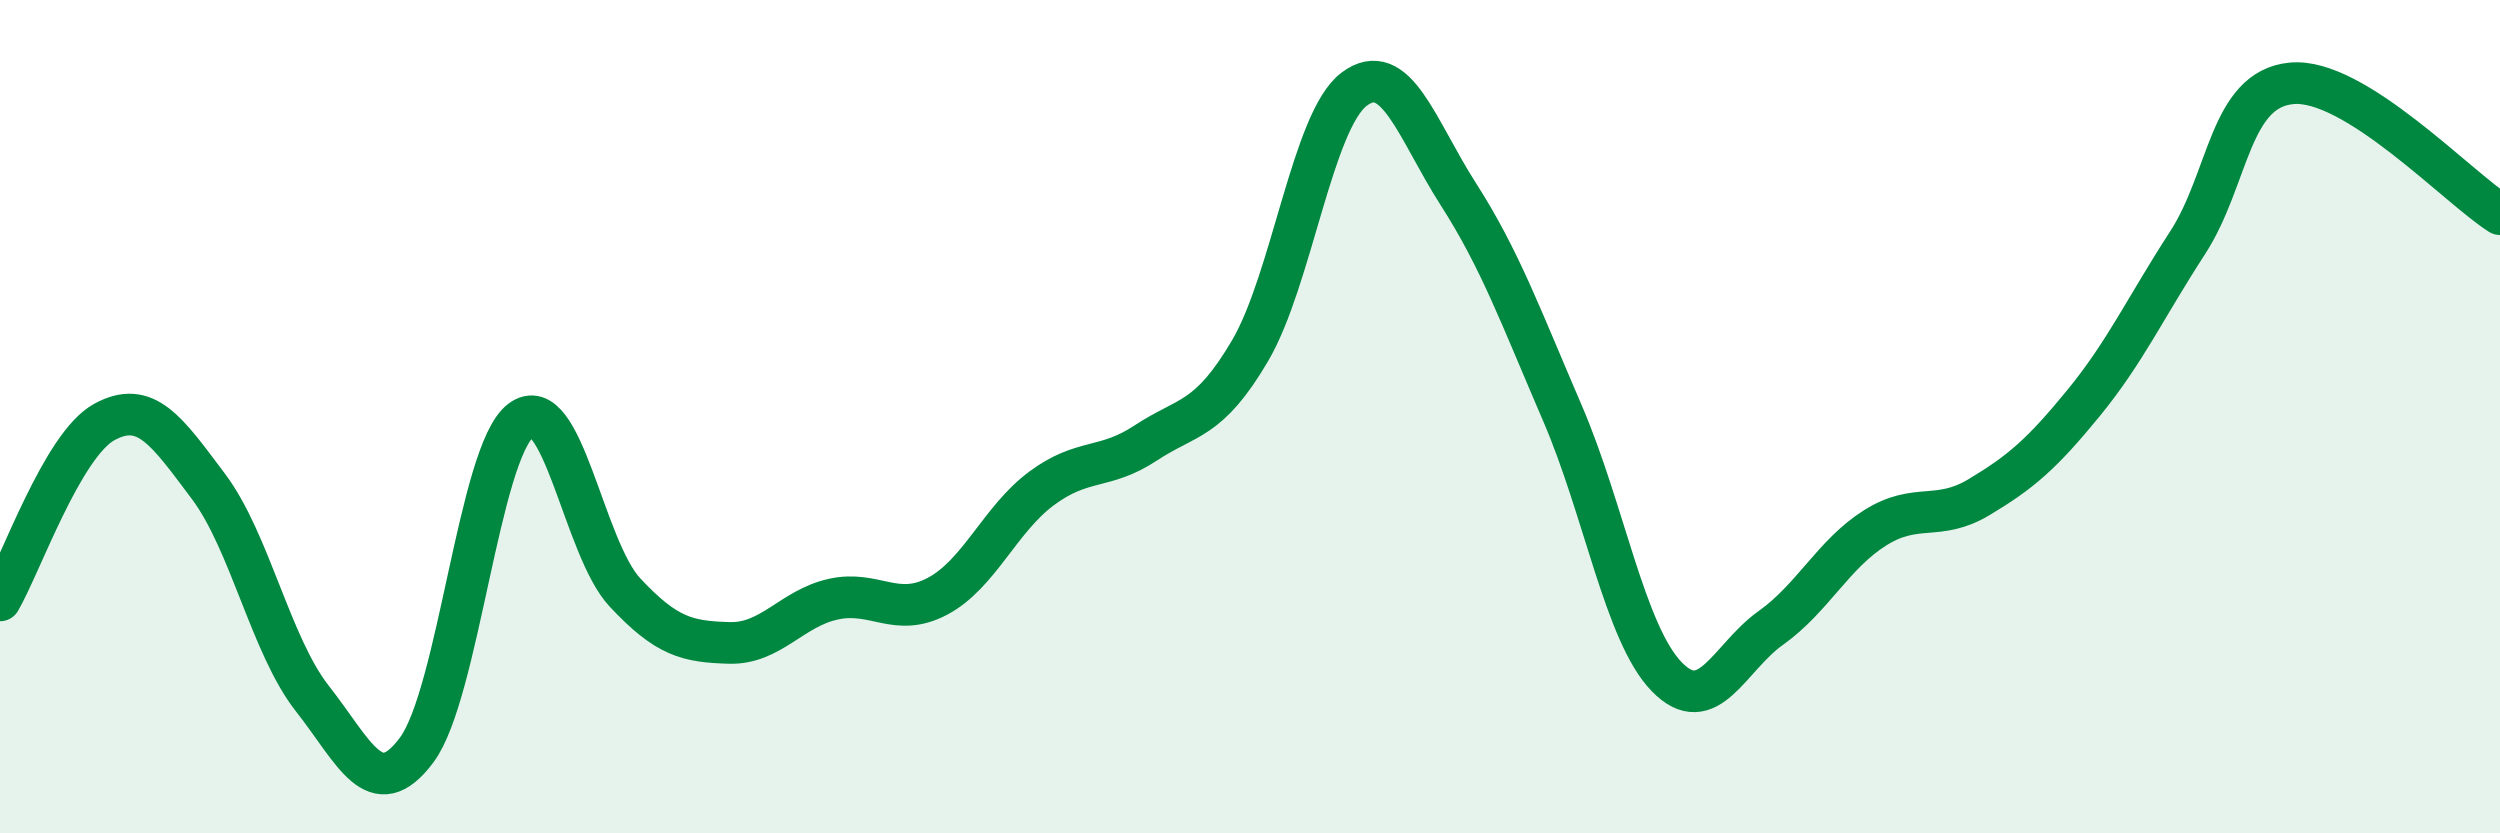 
    <svg width="60" height="20" viewBox="0 0 60 20" xmlns="http://www.w3.org/2000/svg">
      <path
        d="M 0,14.41 C 0.5,13.55 1.5,10.68 2.5,10.13 C 3.5,9.58 4,10.34 5,11.67 C 6,13 6.5,15.5 7.5,16.77 C 8.5,18.04 9,19.34 10,18 C 11,16.66 11.5,10.85 12.5,10.09 C 13.5,9.33 14,13.15 15,14.22 C 16,15.29 16.5,15.4 17.5,15.43 C 18.5,15.46 19,14.6 20,14.38 C 21,14.16 21.5,14.84 22.5,14.31 C 23.5,13.78 24,12.46 25,11.72 C 26,10.98 26.5,11.29 27.5,10.63 C 28.5,9.97 29,10.12 30,8.42 C 31,6.72 31.5,2.89 32.5,2.14 C 33.5,1.39 34,3.1 35,4.66 C 36,6.22 36.5,7.6 37.5,9.92 C 38.5,12.24 39,15.21 40,16.24 C 41,17.27 41.5,15.78 42.5,15.07 C 43.5,14.36 44,13.3 45,12.67 C 46,12.04 46.5,12.53 47.5,11.93 C 48.5,11.33 49,10.9 50,9.68 C 51,8.46 51.5,7.37 52.5,5.83 C 53.5,4.29 53.5,2.14 55,2 C 56.5,1.86 59,4.51 60,5.14L60 20L0 20Z"
        fill="#008740"
        opacity="0.1"
        stroke-linecap="round"
        stroke-linejoin="round"
      />
      <path
        d="M 0,14.41 C 0.5,13.55 1.5,10.68 2.5,10.13 C 3.5,9.58 4,10.34 5,11.67 C 6,13 6.5,15.5 7.5,16.77 C 8.5,18.04 9,19.34 10,18 C 11,16.66 11.5,10.85 12.5,10.09 C 13.5,9.33 14,13.15 15,14.22 C 16,15.29 16.5,15.4 17.5,15.43 C 18.5,15.46 19,14.6 20,14.38 C 21,14.16 21.5,14.84 22.5,14.31 C 23.5,13.78 24,12.46 25,11.72 C 26,10.98 26.5,11.29 27.5,10.63 C 28.5,9.97 29,10.12 30,8.42 C 31,6.72 31.5,2.89 32.5,2.14 C 33.5,1.39 34,3.1 35,4.66 C 36,6.22 36.5,7.6 37.5,9.92 C 38.5,12.24 39,15.21 40,16.24 C 41,17.27 41.5,15.78 42.5,15.07 C 43.5,14.36 44,13.3 45,12.67 C 46,12.04 46.5,12.53 47.5,11.93 C 48.5,11.33 49,10.9 50,9.68 C 51,8.46 51.5,7.37 52.5,5.83 C 53.5,4.29 53.5,2.14 55,2 C 56.5,1.86 59,4.51 60,5.14"
        stroke="#008740"
        stroke-width="1"
        fill="none"
        stroke-linecap="round"
        stroke-linejoin="round"
      />
    </svg>
  